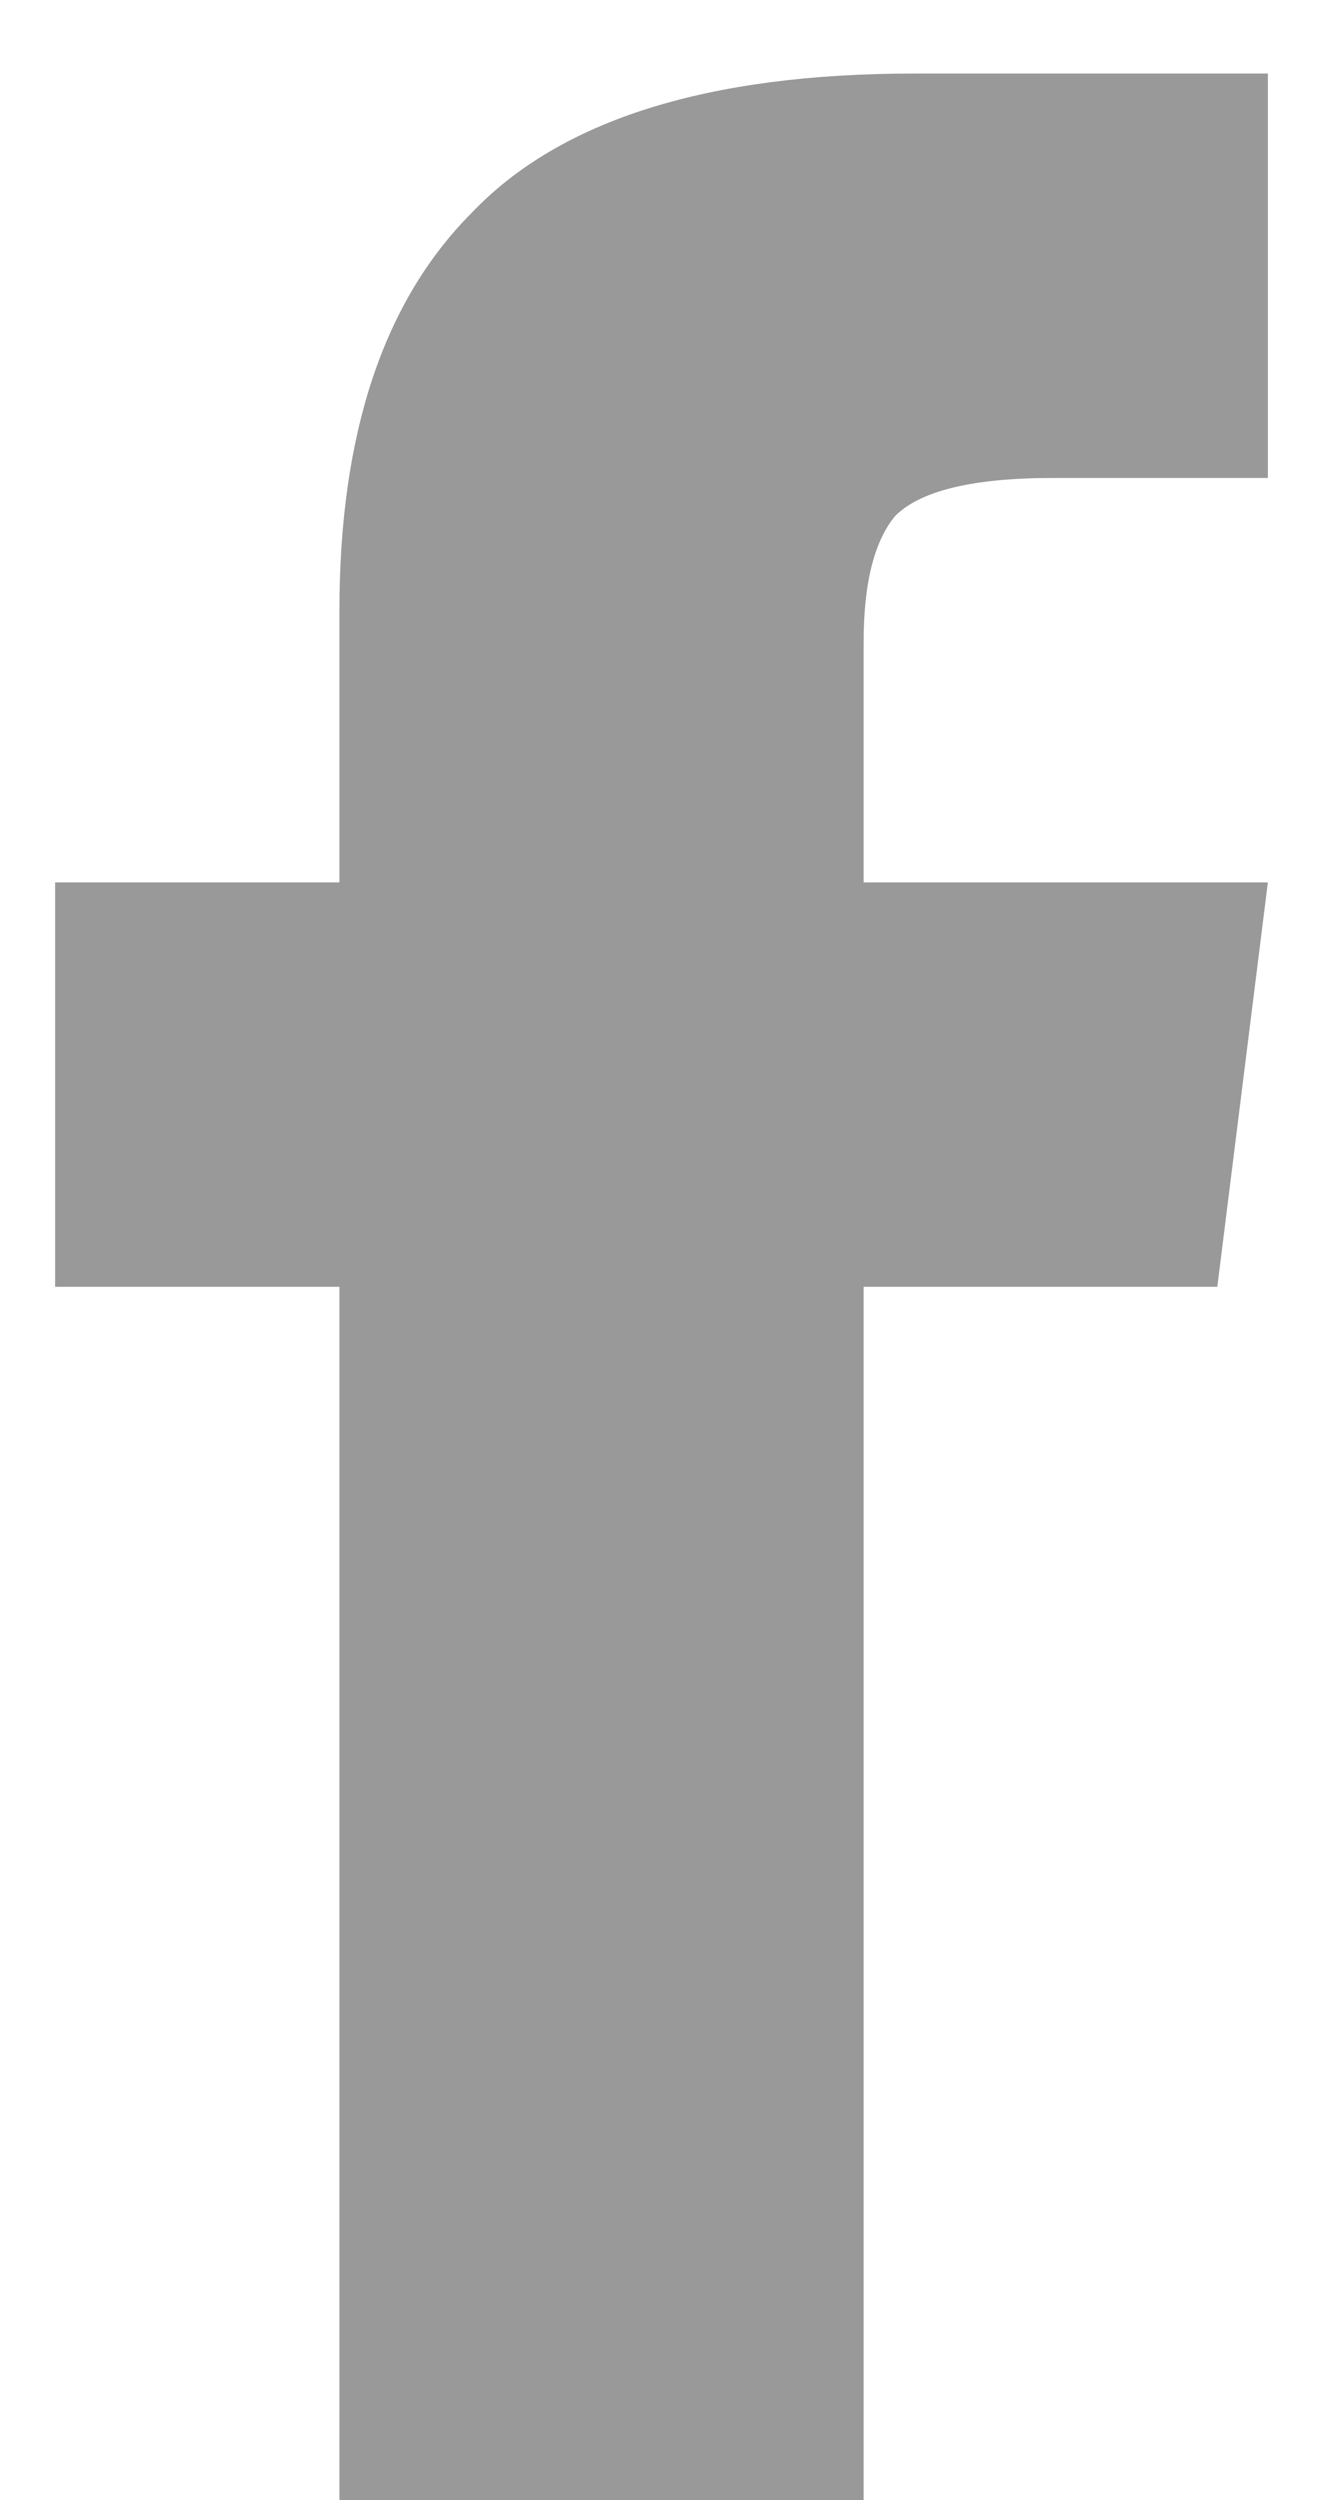 <svg width="9" height="17" viewBox="0 0 9 17" fill="none" xmlns="http://www.w3.org/2000/svg">
<path d="M5.875 6H8.625L8.281 8.75H5.875V17H2.309V8.75H0.375V6H2.309V4.152C2.309 2.949 2.609 2.047 3.211 1.445C3.812 0.815 4.815 0.5 6.219 0.5H8.625V3.25H7.164C6.62 3.25 6.262 3.336 6.09 3.508C5.947 3.68 5.875 3.966 5.875 4.367V6Z" fill="#999999"/>
</svg>

